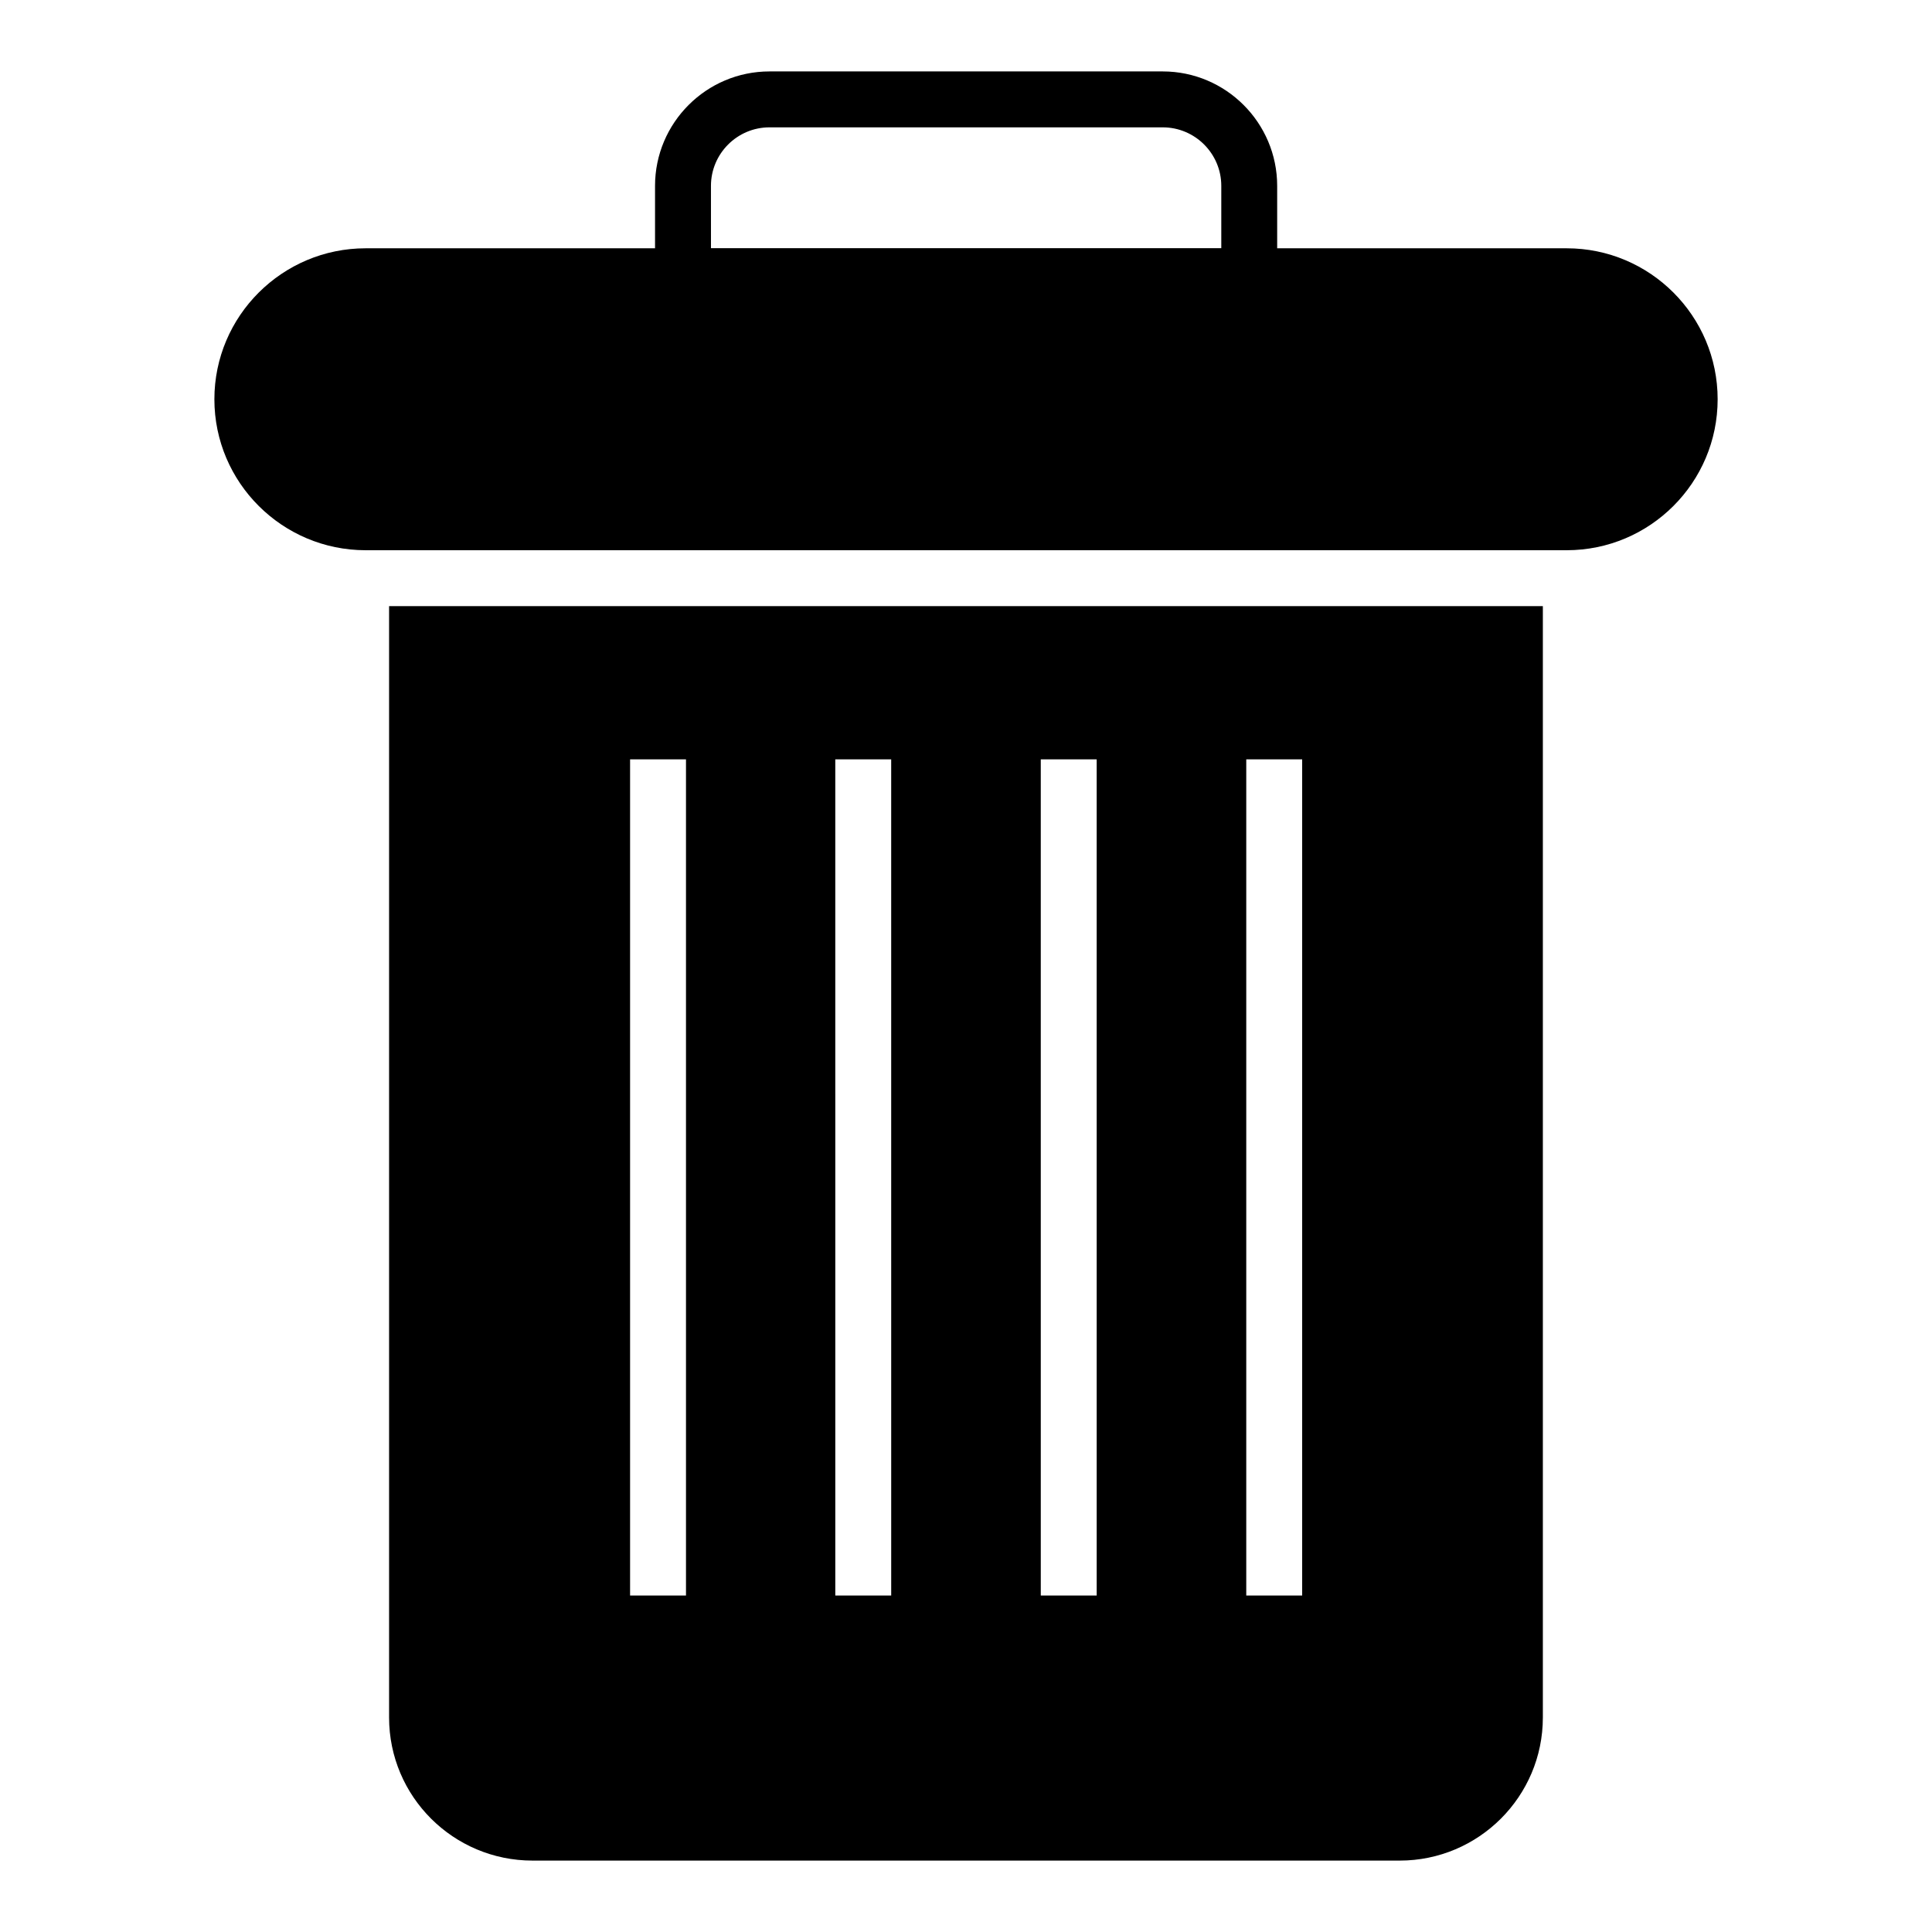 <?xml version="1.0" encoding="UTF-8"?>
<!-- Uploaded to: SVG Repo, www.svgrepo.com, Generator: SVG Repo Mixer Tools -->
<svg fill="#000000" width="800px" height="800px" version="1.1" viewBox="144 144 512 512" xmlns="http://www.w3.org/2000/svg">
 <g>
  <path d="m559.18 209.8h-76.715v-16.539c0-16.723-13.609-30.332-30.332-30.332h-104.21c-16.723 0-30.332 13.609-30.332 30.332v16.539h-76.695c-22.078 0-40.082 17.93-40.082 40.008 0 22.078 18.004 40.008 40.082 40.008h318.29c22.078 0 40.008-17.93 40.008-40.008 0-22.078-17.93-40.008-40.008-40.008zm-226.77-16.539c0-8.551 6.961-15.512 15.512-15.512h104.22c8.551 0 15.512 6.961 15.512 15.512v16.504h-135.24z"/>
  <path d="m247.11 304.63v294.51c0 20.969 17.039 37.934 38.008 37.934h229.82c20.895 0 37.934-16.969 37.934-37.934v-294.51zm78.684 262.2h-14.816v-221.6h14.816zm54.383 0h-14.816l-0.004-221.6h14.816zm54.457 0h-14.816l-0.004-221.6h14.816zm54.453 0h-14.816v-221.6h14.816z"/>
 </g>
</svg>